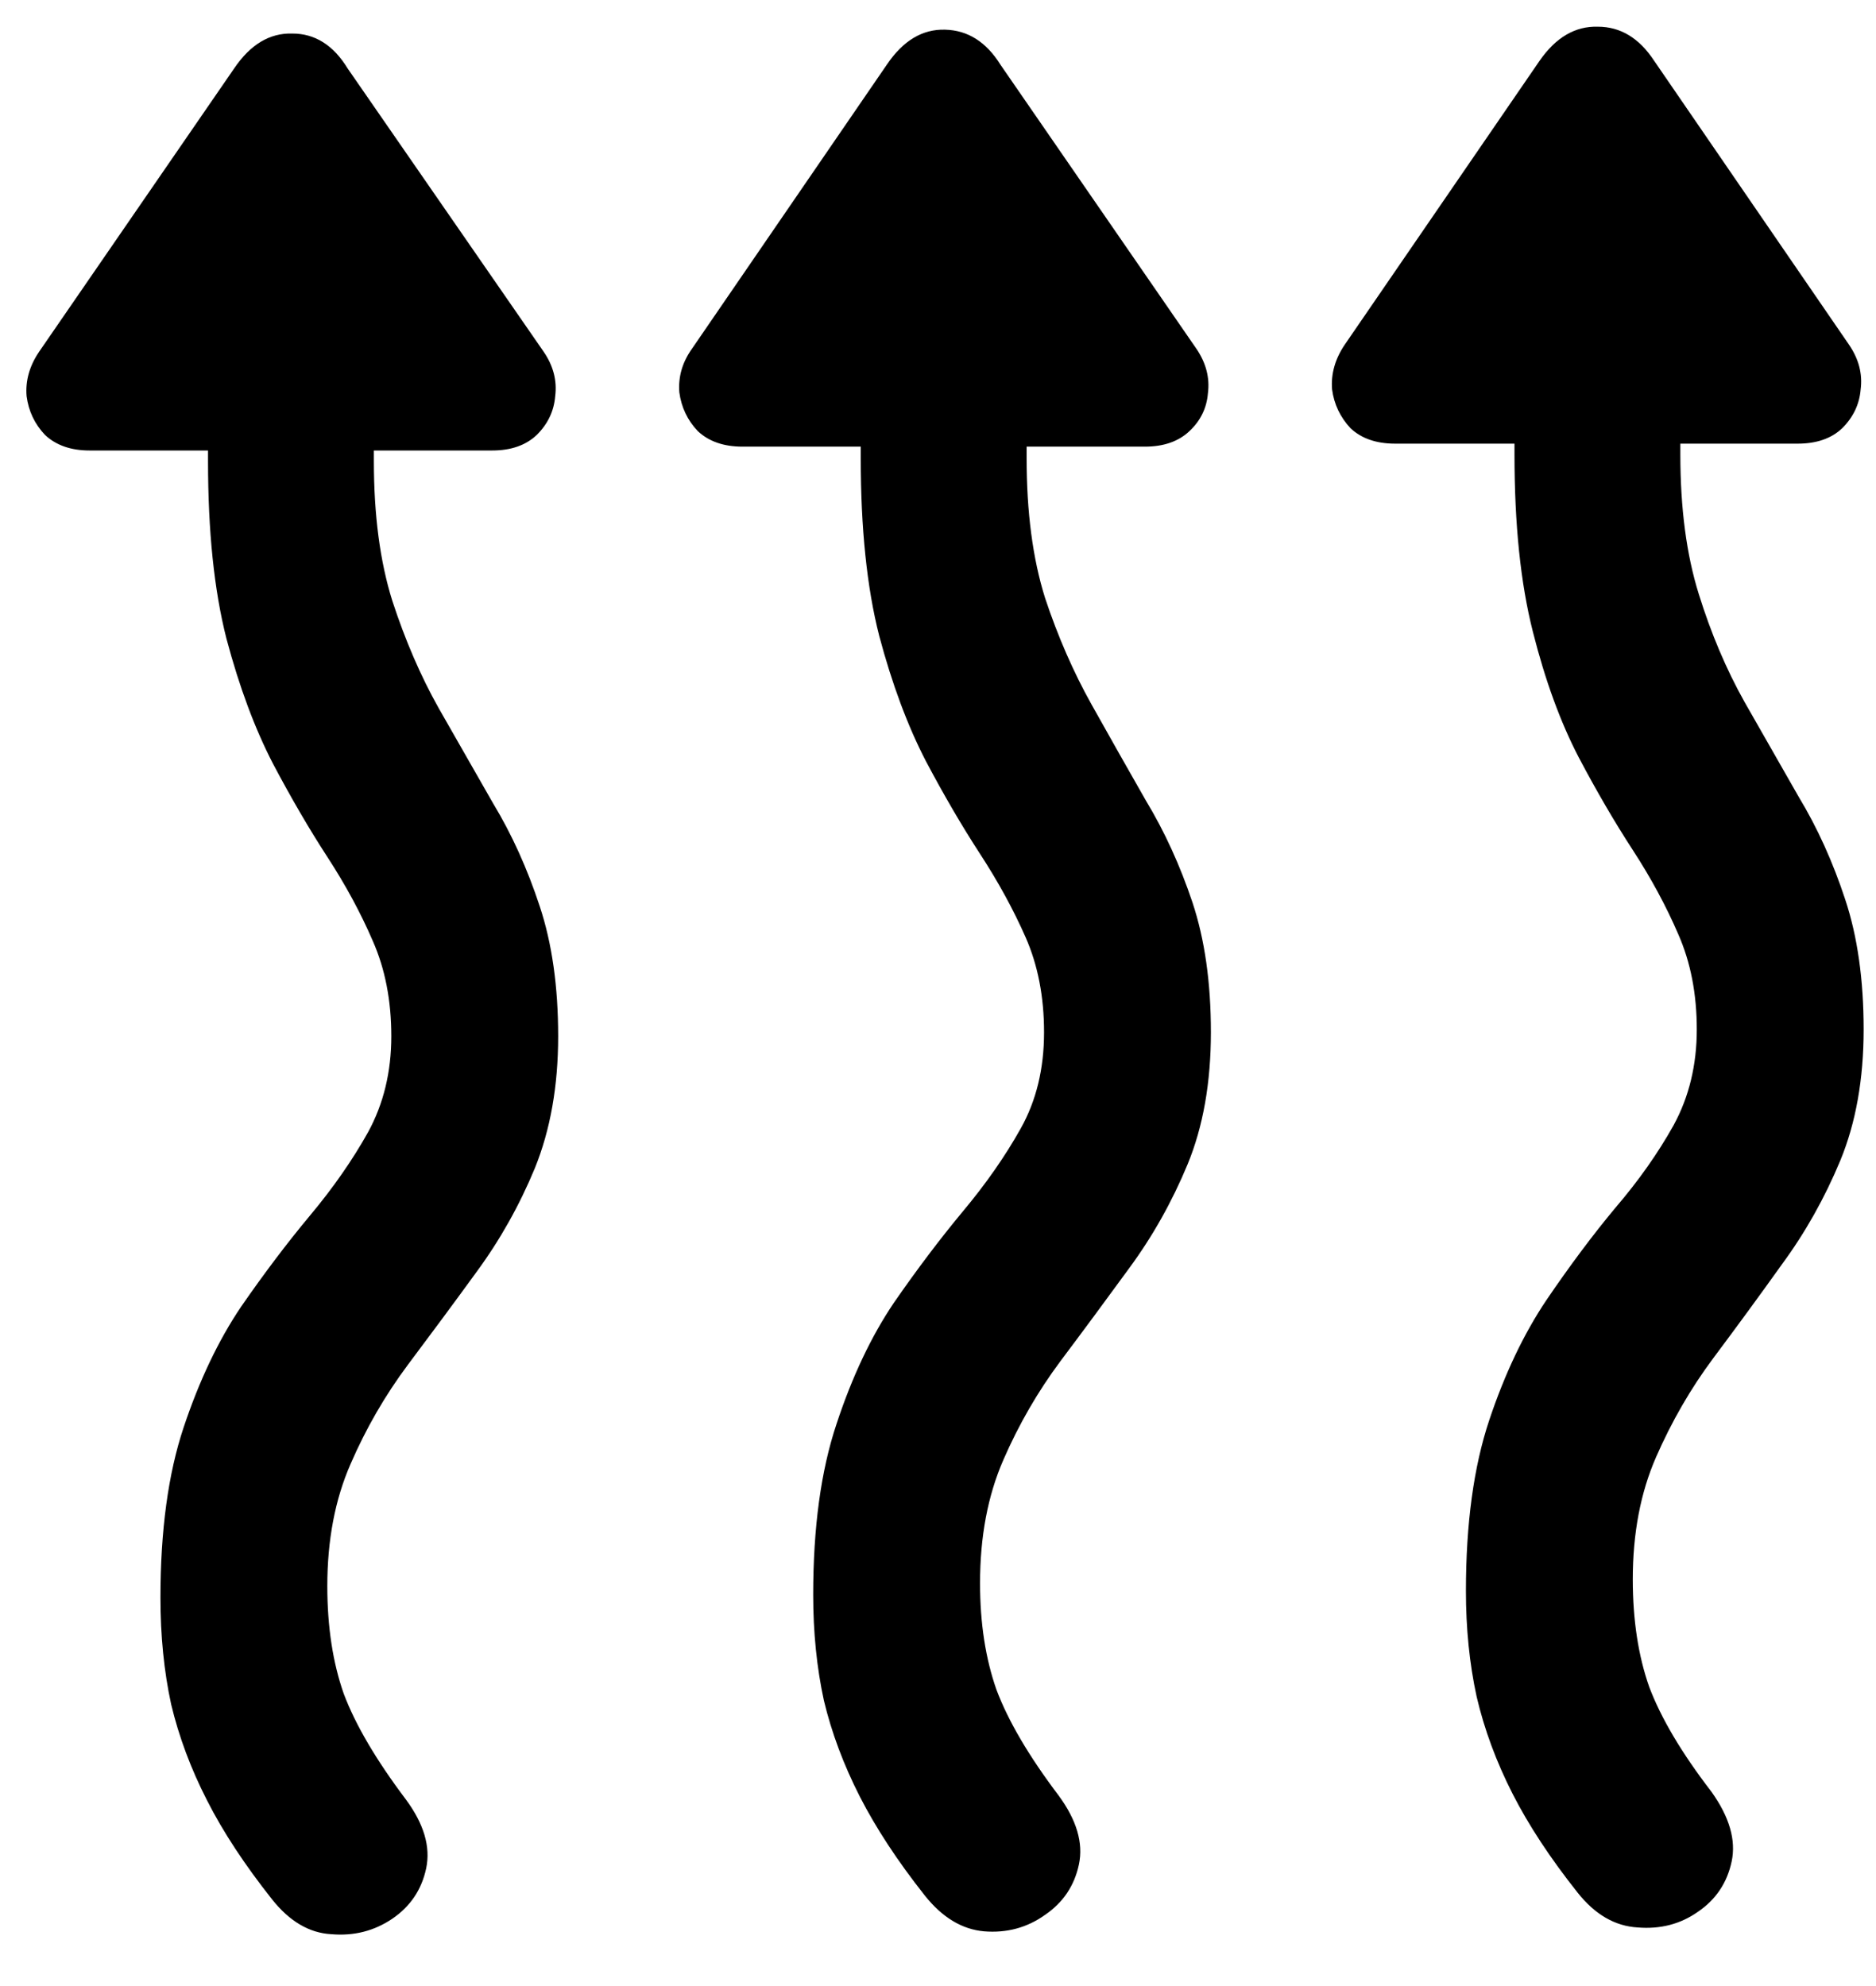 <svg width="17" height="18" viewBox="0 0 17 18" fill="none" xmlns="http://www.w3.org/2000/svg">
<path d="M0.355 3.187L2.122 0.62C2.269 0.403 2.444 0.298 2.649 0.304C2.854 0.304 3.021 0.409 3.15 0.62L4.926 3.187C5.014 3.315 5.049 3.45 5.031 3.591C5.02 3.726 4.964 3.843 4.864 3.942C4.765 4.036 4.63 4.083 4.46 4.083H3.388V4.18C3.388 4.666 3.443 5.088 3.555 5.445C3.672 5.803 3.812 6.128 3.977 6.421C4.141 6.708 4.305 6.995 4.469 7.282C4.639 7.563 4.779 7.874 4.891 8.214C5.002 8.548 5.058 8.94 5.058 9.392C5.058 9.843 4.987 10.241 4.847 10.587C4.706 10.927 4.53 11.24 4.319 11.527C4.114 11.809 3.906 12.09 3.695 12.371C3.49 12.646 3.317 12.945 3.177 13.268C3.036 13.59 2.966 13.959 2.966 14.375C2.966 14.744 3.016 15.069 3.115 15.351C3.221 15.632 3.408 15.951 3.678 16.309C3.842 16.531 3.903 16.739 3.862 16.933C3.821 17.126 3.719 17.278 3.555 17.39C3.391 17.501 3.206 17.548 3.001 17.53C2.802 17.519 2.623 17.413 2.465 17.214C2.219 16.903 2.022 16.605 1.876 16.317C1.729 16.03 1.621 15.74 1.551 15.447C1.486 15.148 1.454 14.826 1.454 14.48C1.454 13.871 1.524 13.355 1.665 12.934C1.806 12.512 1.979 12.148 2.184 11.844C2.395 11.539 2.603 11.264 2.808 11.018C3.019 10.766 3.194 10.514 3.335 10.262C3.476 10.004 3.546 9.714 3.546 9.392C3.546 9.069 3.49 8.782 3.379 8.53C3.268 8.272 3.13 8.018 2.966 7.766C2.802 7.514 2.638 7.232 2.474 6.922C2.31 6.605 2.169 6.228 2.052 5.788C1.94 5.349 1.885 4.812 1.885 4.18V4.083H0.812C0.643 4.083 0.508 4.036 0.408 3.942C0.314 3.843 0.259 3.726 0.241 3.591C0.229 3.45 0.268 3.315 0.355 3.187ZM6.271 3.16L8.037 0.585C8.184 0.368 8.359 0.263 8.564 0.269C8.77 0.274 8.937 0.38 9.065 0.585L10.841 3.16C10.929 3.289 10.964 3.424 10.946 3.564C10.935 3.699 10.879 3.813 10.779 3.907C10.68 4.001 10.545 4.048 10.375 4.048H9.303V4.153C9.303 4.64 9.358 5.062 9.47 5.419C9.587 5.771 9.728 6.093 9.892 6.386C10.056 6.679 10.22 6.969 10.384 7.256C10.554 7.537 10.694 7.845 10.806 8.179C10.917 8.513 10.973 8.905 10.973 9.356C10.973 9.813 10.902 10.212 10.762 10.552C10.621 10.892 10.445 11.205 10.234 11.492C10.029 11.773 9.821 12.055 9.61 12.336C9.405 12.611 9.232 12.91 9.092 13.232C8.951 13.555 8.881 13.927 8.881 14.349C8.881 14.712 8.931 15.034 9.03 15.315C9.136 15.597 9.323 15.916 9.593 16.273C9.757 16.496 9.818 16.704 9.777 16.898C9.736 17.091 9.634 17.243 9.47 17.355C9.306 17.472 9.121 17.521 8.916 17.504C8.717 17.486 8.538 17.378 8.38 17.179C8.134 16.868 7.938 16.569 7.791 16.282C7.645 15.995 7.536 15.705 7.466 15.412C7.401 15.113 7.369 14.794 7.369 14.454C7.369 13.845 7.439 13.329 7.58 12.907C7.721 12.479 7.894 12.113 8.099 11.809C8.31 11.504 8.518 11.229 8.723 10.982C8.934 10.73 9.109 10.479 9.25 10.227C9.391 9.975 9.461 9.685 9.461 9.356C9.461 9.034 9.405 8.747 9.294 8.495C9.183 8.243 9.045 7.991 8.881 7.739C8.717 7.487 8.553 7.206 8.389 6.896C8.225 6.579 8.084 6.201 7.967 5.762C7.855 5.322 7.8 4.786 7.8 4.153V4.048H6.728C6.558 4.048 6.423 4.001 6.323 3.907C6.229 3.808 6.174 3.69 6.156 3.556C6.145 3.415 6.183 3.283 6.271 3.16ZM12.185 3.125L13.952 0.55C14.099 0.339 14.274 0.236 14.479 0.242C14.685 0.242 14.854 0.345 14.989 0.55L16.756 3.125C16.844 3.254 16.879 3.389 16.861 3.529C16.85 3.664 16.794 3.781 16.694 3.881C16.595 3.975 16.46 4.021 16.29 4.021H15.227V4.118C15.227 4.604 15.282 5.026 15.394 5.384C15.505 5.741 15.643 6.066 15.807 6.359C15.971 6.646 16.135 6.934 16.299 7.221C16.469 7.502 16.609 7.812 16.721 8.152C16.832 8.486 16.888 8.879 16.888 9.33C16.888 9.781 16.817 10.177 16.677 10.517C16.536 10.856 16.36 11.17 16.149 11.457C15.944 11.744 15.736 12.028 15.525 12.31C15.32 12.585 15.148 12.884 15.007 13.206C14.866 13.528 14.796 13.898 14.796 14.313C14.796 14.683 14.846 15.008 14.945 15.289C15.051 15.57 15.238 15.887 15.508 16.238C15.672 16.467 15.733 16.678 15.692 16.871C15.651 17.064 15.549 17.217 15.385 17.328C15.227 17.439 15.045 17.486 14.84 17.469C14.635 17.457 14.453 17.352 14.295 17.152C14.049 16.842 13.852 16.543 13.706 16.256C13.56 15.969 13.451 15.676 13.381 15.377C13.316 15.078 13.284 14.759 13.284 14.419C13.284 13.81 13.354 13.294 13.495 12.872C13.636 12.45 13.809 12.087 14.014 11.782C14.225 11.472 14.433 11.193 14.638 10.947C14.849 10.701 15.024 10.452 15.165 10.2C15.306 9.942 15.376 9.652 15.376 9.33C15.376 9.008 15.32 8.721 15.209 8.469C15.098 8.211 14.96 7.956 14.796 7.704C14.632 7.452 14.468 7.171 14.304 6.86C14.14 6.544 14.002 6.166 13.891 5.727C13.779 5.287 13.724 4.751 13.724 4.118V4.021H12.643C12.473 4.021 12.338 3.975 12.238 3.881C12.145 3.781 12.089 3.664 12.071 3.529C12.06 3.389 12.098 3.254 12.185 3.125Z" fill="black"/>
</svg>
